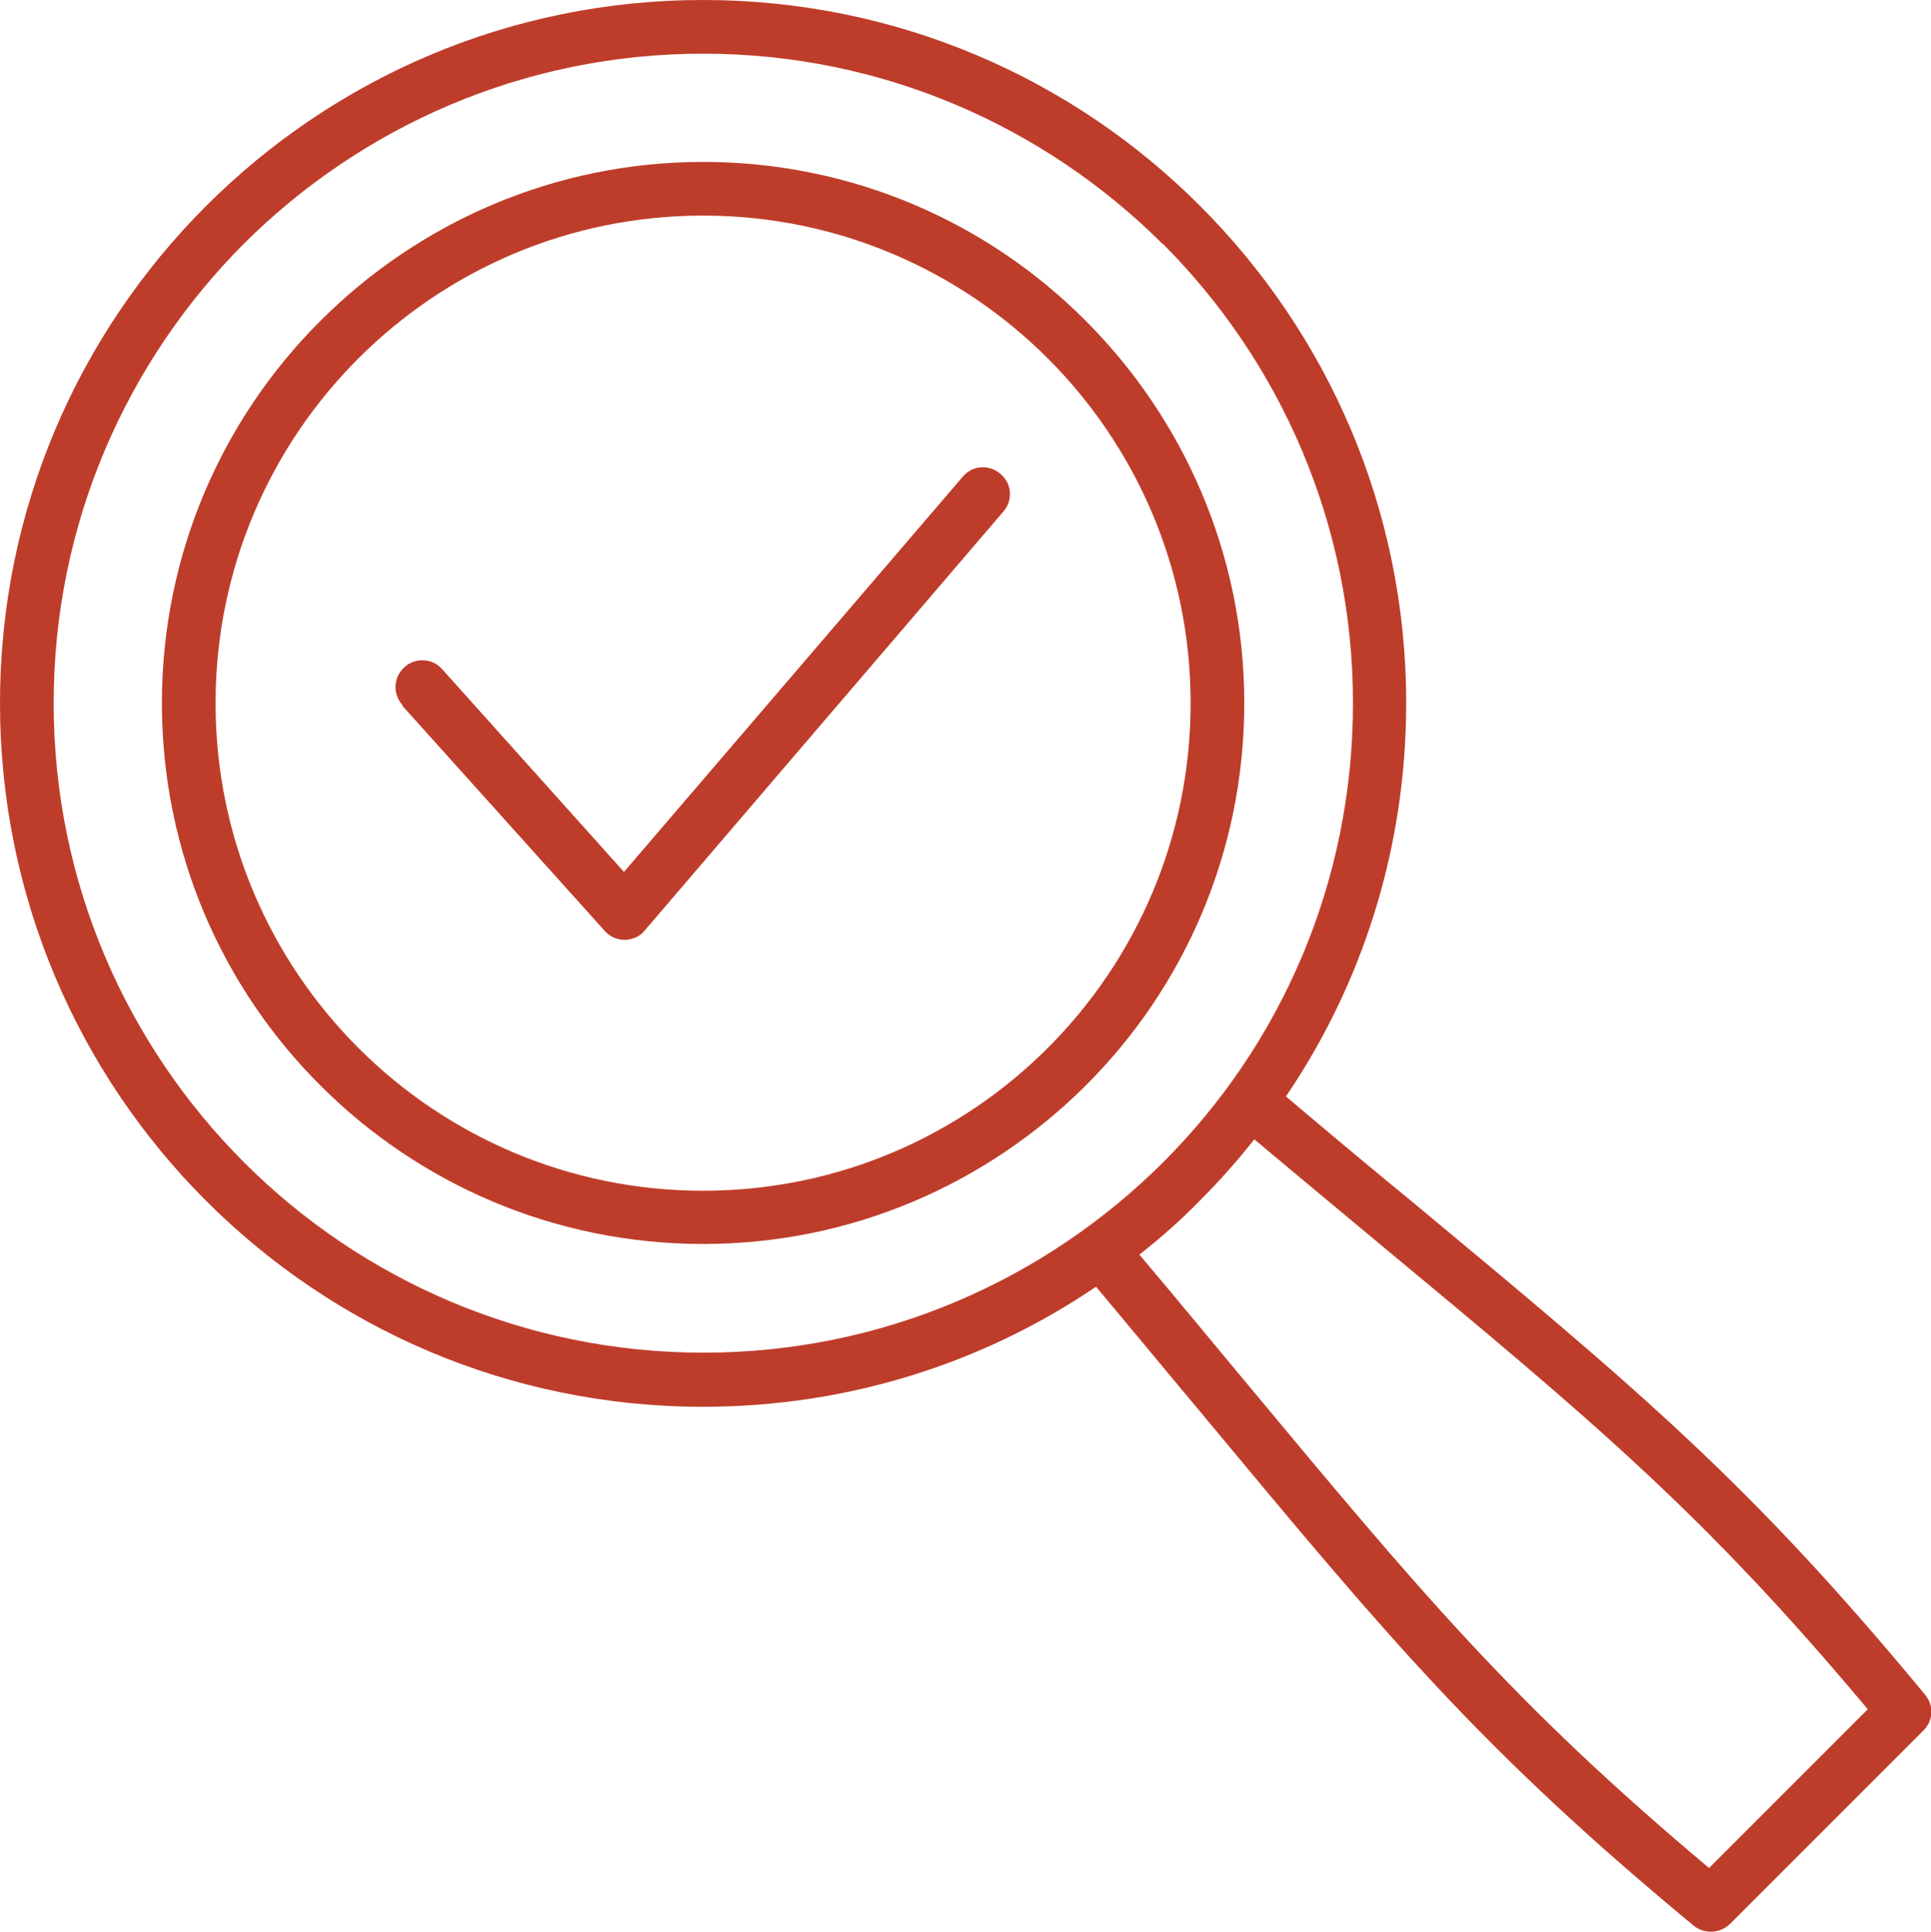 <?xml version="1.0" encoding="UTF-8"?>
<svg id="_レイヤー_2" data-name="レイヤー 2" xmlns="http://www.w3.org/2000/svg" viewBox="0 0 42.46 42.47">
  <defs>
    <style>
      .cls-1 {
        fill: #be3d2a;
        fill-rule: evenodd;
      }
    </style>
  </defs>
  <g id="_ワイヤーフレーム" data-name="ワイヤーフレーム">
    <g>
      <path class="cls-1" d="M25.56,5.36c-2.59-2.58-6.16-4.18-10.1-4.18s-7.51,1.6-10.1,4.18C2.78,7.95,1.18,11.52,1.18,15.46s1.6,7.51,4.19,10.1c2.58,2.58,6.16,4.18,10.1,4.18s7.51-1.6,10.1-4.18c2.59-2.58,4.18-6.15,4.18-10.1s-1.6-7.51-4.18-10.1h0ZM25.06,27.58h0c.47-.37.92-.77,1.33-1.19.42-.42.82-.87,1.19-1.34.85.71,1.82,1.52,2.71,2.26,4.77,3.96,7.17,5.96,10.78,10.27l-3.49,3.49c-4.31-3.62-6.31-6.02-10.27-10.78-.74-.89-1.55-1.87-2.26-2.71h0ZM28.28,24.11c1.17.99,2,1.68,2.77,2.31,4.98,4.14,7.41,6.16,11.28,10.84.2.24.18.58-.04.79l-4.25,4.25c-.23.22-.58.23-.82.02-4.66-3.86-6.68-6.29-10.81-11.26-.64-.76-1.32-1.59-2.31-2.77-2.46,1.67-5.44,2.64-8.64,2.64-4.27,0-8.13-1.73-10.93-4.53C1.73,23.6,0,19.73,0,15.46S1.73,7.33,4.53,4.53C7.33,1.73,11.19,0,15.46,0s8.14,1.73,10.93,4.53c2.8,2.8,4.53,6.66,4.53,10.93,0,3.2-.97,6.18-2.64,8.64h0Z"/>
      <path class="cls-1" d="M23.04,7.88c-1.94-1.94-4.62-3.14-7.58-3.14s-5.64,1.2-7.58,3.14c-1.94,1.94-3.14,4.62-3.14,7.58s1.2,5.64,3.14,7.58c1.94,1.94,4.62,3.14,7.58,3.14s5.64-1.2,7.58-3.14c1.94-1.94,3.14-4.62,3.14-7.58s-1.2-5.64-3.14-7.58h0ZM15.46,3.56c3.28,0,6.26,1.33,8.41,3.49,2.15,2.15,3.49,5.13,3.49,8.41s-1.33,6.26-3.49,8.41c-2.16,2.15-5.13,3.48-8.41,3.48s-6.26-1.33-8.41-3.48c-2.16-2.15-3.49-5.13-3.49-8.41s1.33-6.26,3.49-8.41c2.15-2.15,5.13-3.49,8.41-3.49h0Z"/>
      <path class="cls-1" d="M8.85,15.5c-.22-.24-.2-.61.04-.83.24-.22.62-.2.83.04l4,4.46,7.45-8.69c.21-.25.58-.28.83-.06.25.21.28.58.06.83l-7.86,9.18s-.04.05-.07.08c-.24.22-.62.2-.83-.04l-4.45-4.95Z"/>
    </g>
  </g>
</svg>